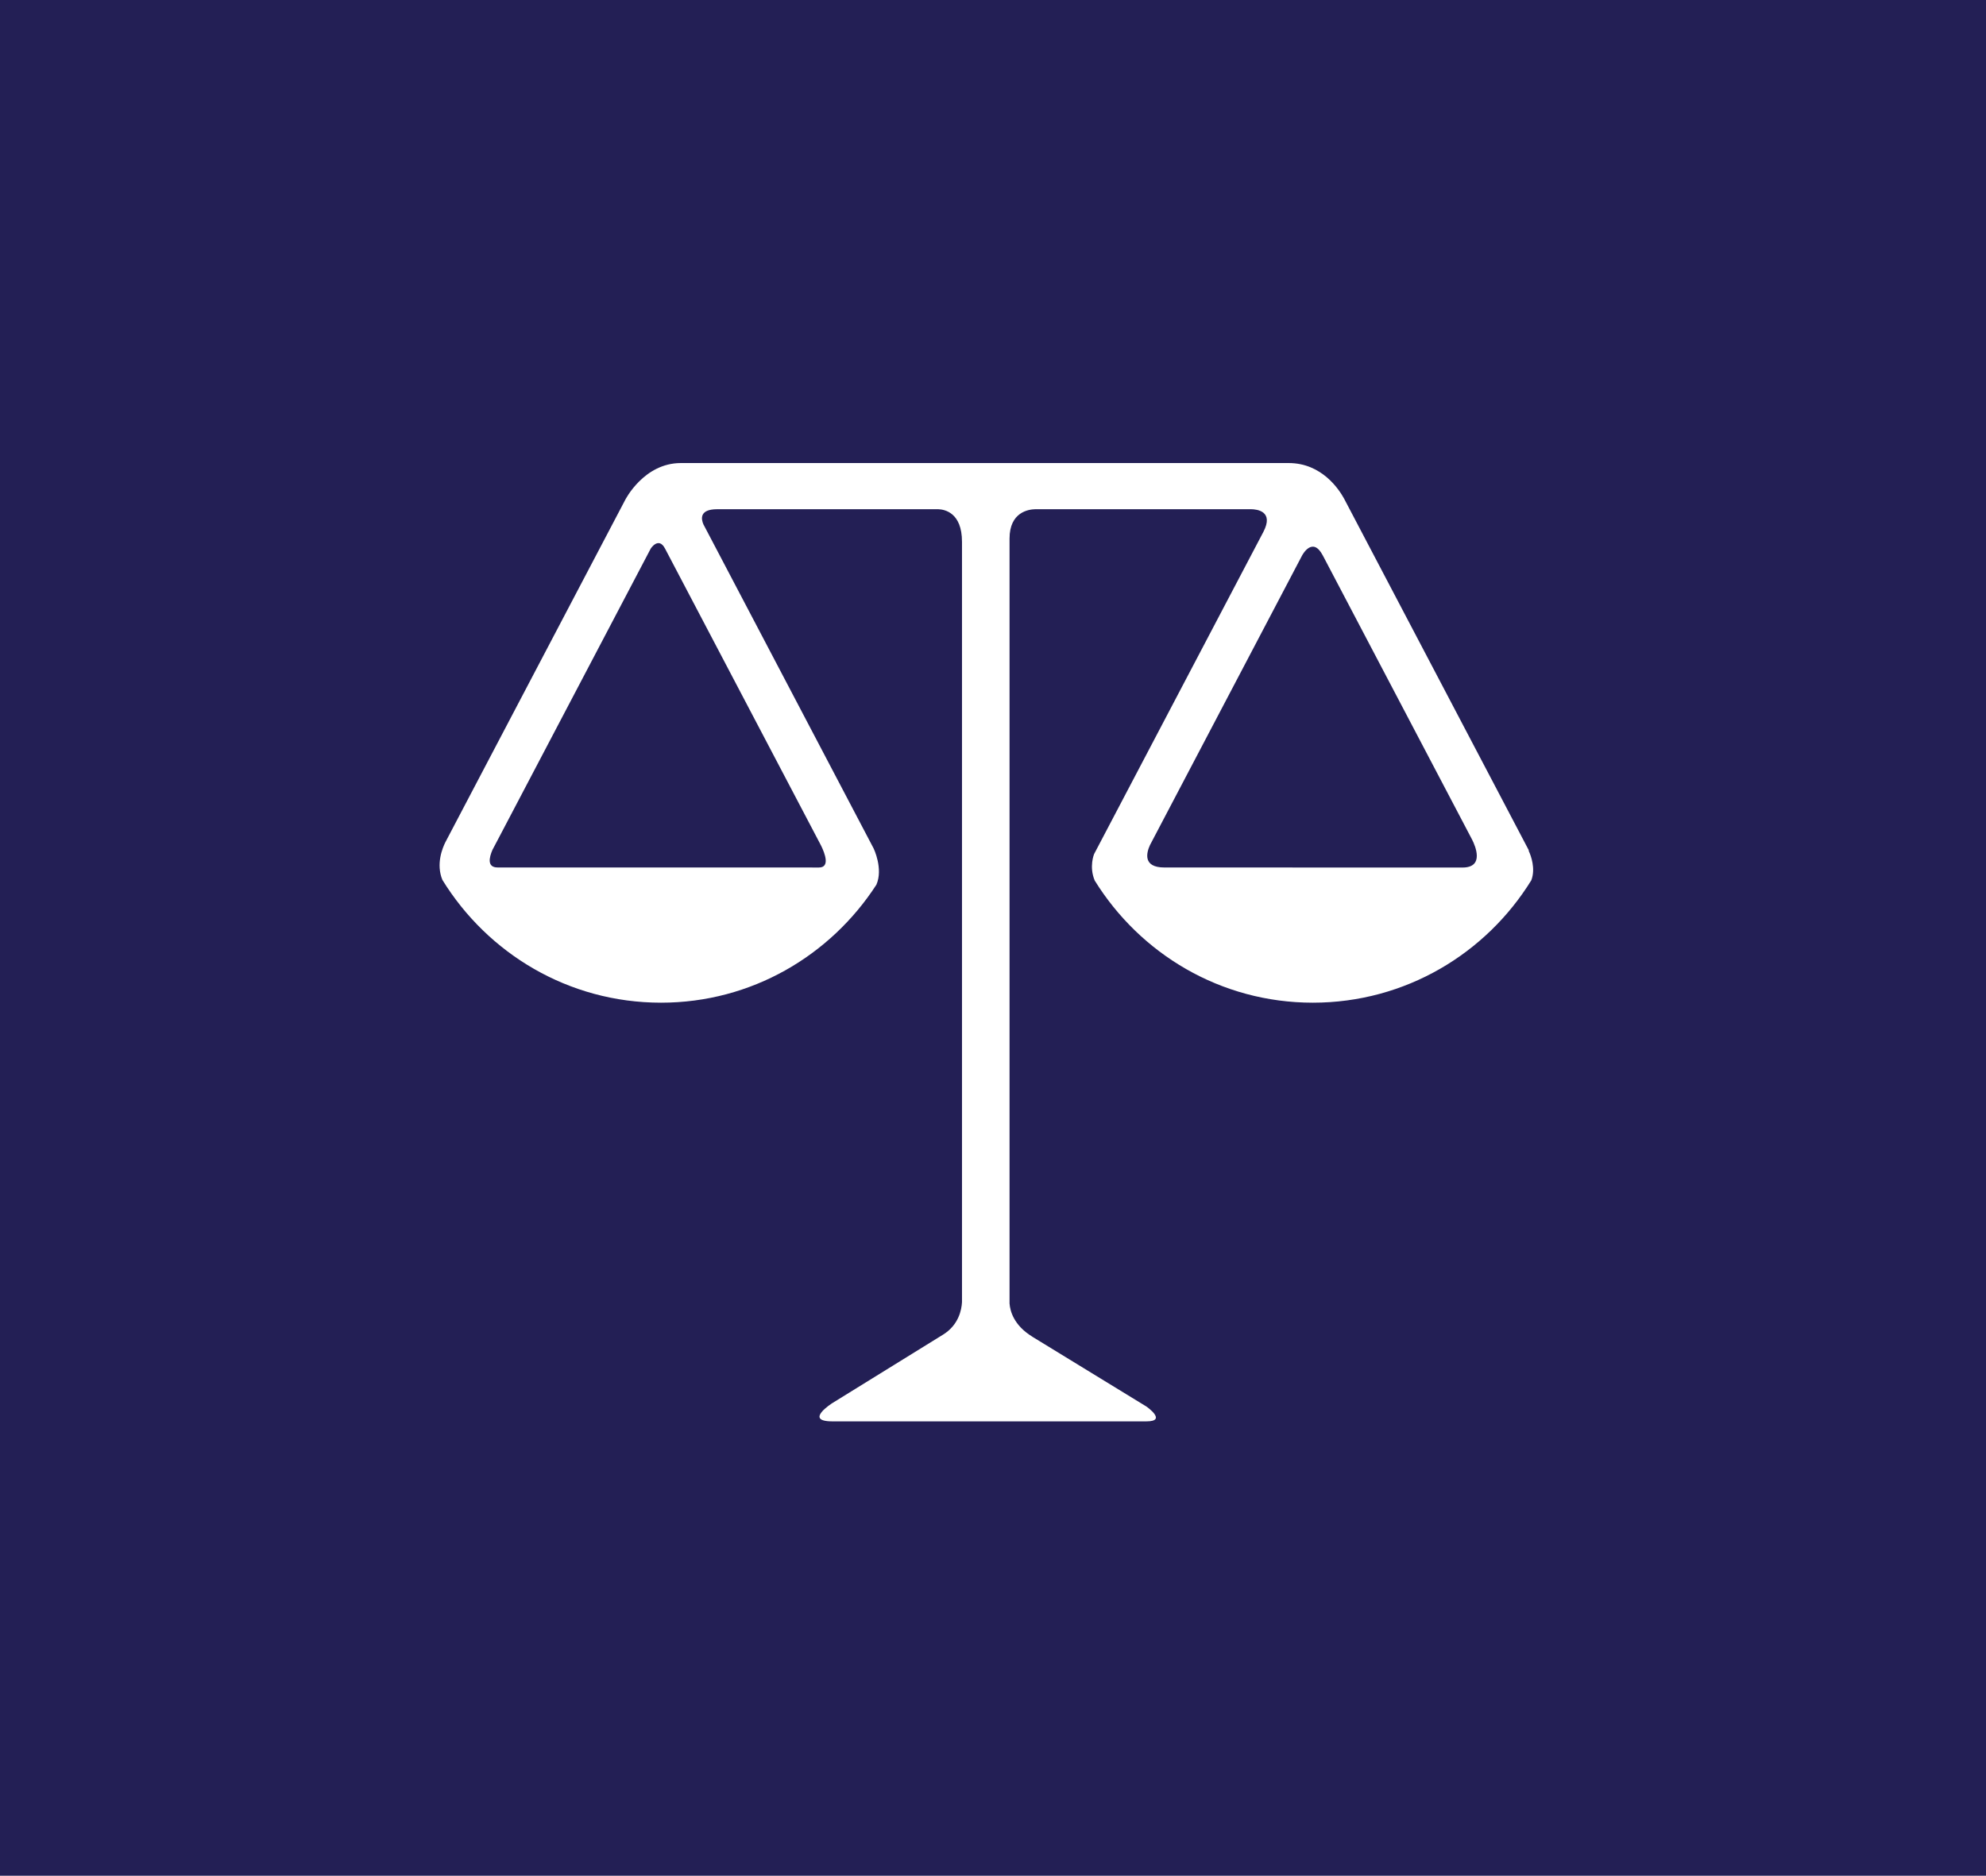 <?xml version="1.0" encoding="UTF-8"?> <svg xmlns="http://www.w3.org/2000/svg" width="253" height="239" viewBox="0 0 253 239" fill="none"> <rect width="253" height="239" fill="#231F55"></rect> <path d="M194.789 108.514L194.73 108.379L194.763 108.353L194.332 107.53L171.219 63.522C170.588 62.373 168.392 59 164.168 59H86.74C82.026 59 79.667 63.644 79.615 63.753L56.915 106.973L56.907 106.993L56.745 107.297C56.365 108.05 55.52 110.096 56.358 112.116C62.126 121.479 72.406 127.759 84.209 127.759C95.748 127.759 105.813 121.742 111.646 112.725C112.538 110.677 111.296 108.111 111.296 108.111L89.82 67.213L89.611 66.817C89.321 66.151 89.064 64.883 91.367 64.883H119.524C120.323 64.909 122.55 65.305 122.55 69.033V165.919C122.497 166.879 122.134 168.823 120.138 170.055L106.042 178.773C106.042 178.773 102.344 181.106 106.042 181.106H146.041C148.768 181.106 146.041 179.215 146.041 179.215L131.52 170.327C131.514 170.322 131.514 170.318 131.507 170.314C129.12 168.851 128.674 167.01 128.608 166.081V68.619C128.608 65.251 131.024 64.902 131.873 64.883H159.406C160.126 64.896 162.322 65.135 160.94 67.779L139.379 108.821C139.379 108.821 138.705 110.436 139.464 112.207C145.238 121.518 155.48 127.759 167.245 127.759C179.03 127.759 189.309 121.505 195.076 112.164C195.653 110.658 195.004 108.986 194.789 108.514ZM104.323 107.221L104.325 107.223L104.621 107.791C105.078 108.736 105.768 110.534 104.325 110.534L63.392 110.529C62.034 110.529 62.304 109.287 62.737 108.283L63.386 107.052L63.392 107.041L82.905 69.886C82.905 69.886 83.902 68.345 84.712 69.886H84.714L104.323 107.221ZM146.5 107.672L146.79 107.121C146.79 107.119 146.801 107.099 146.801 107.099L165.878 70.774C165.904 70.735 167.199 68.271 168.518 70.781L187.54 106.993C187.933 107.772 189.137 110.538 186.314 110.538L148.326 110.531C148.32 110.531 148.32 110.531 148.32 110.531C145.551 110.529 146.052 108.645 146.5 107.672Z" fill="white"></path> </svg> 